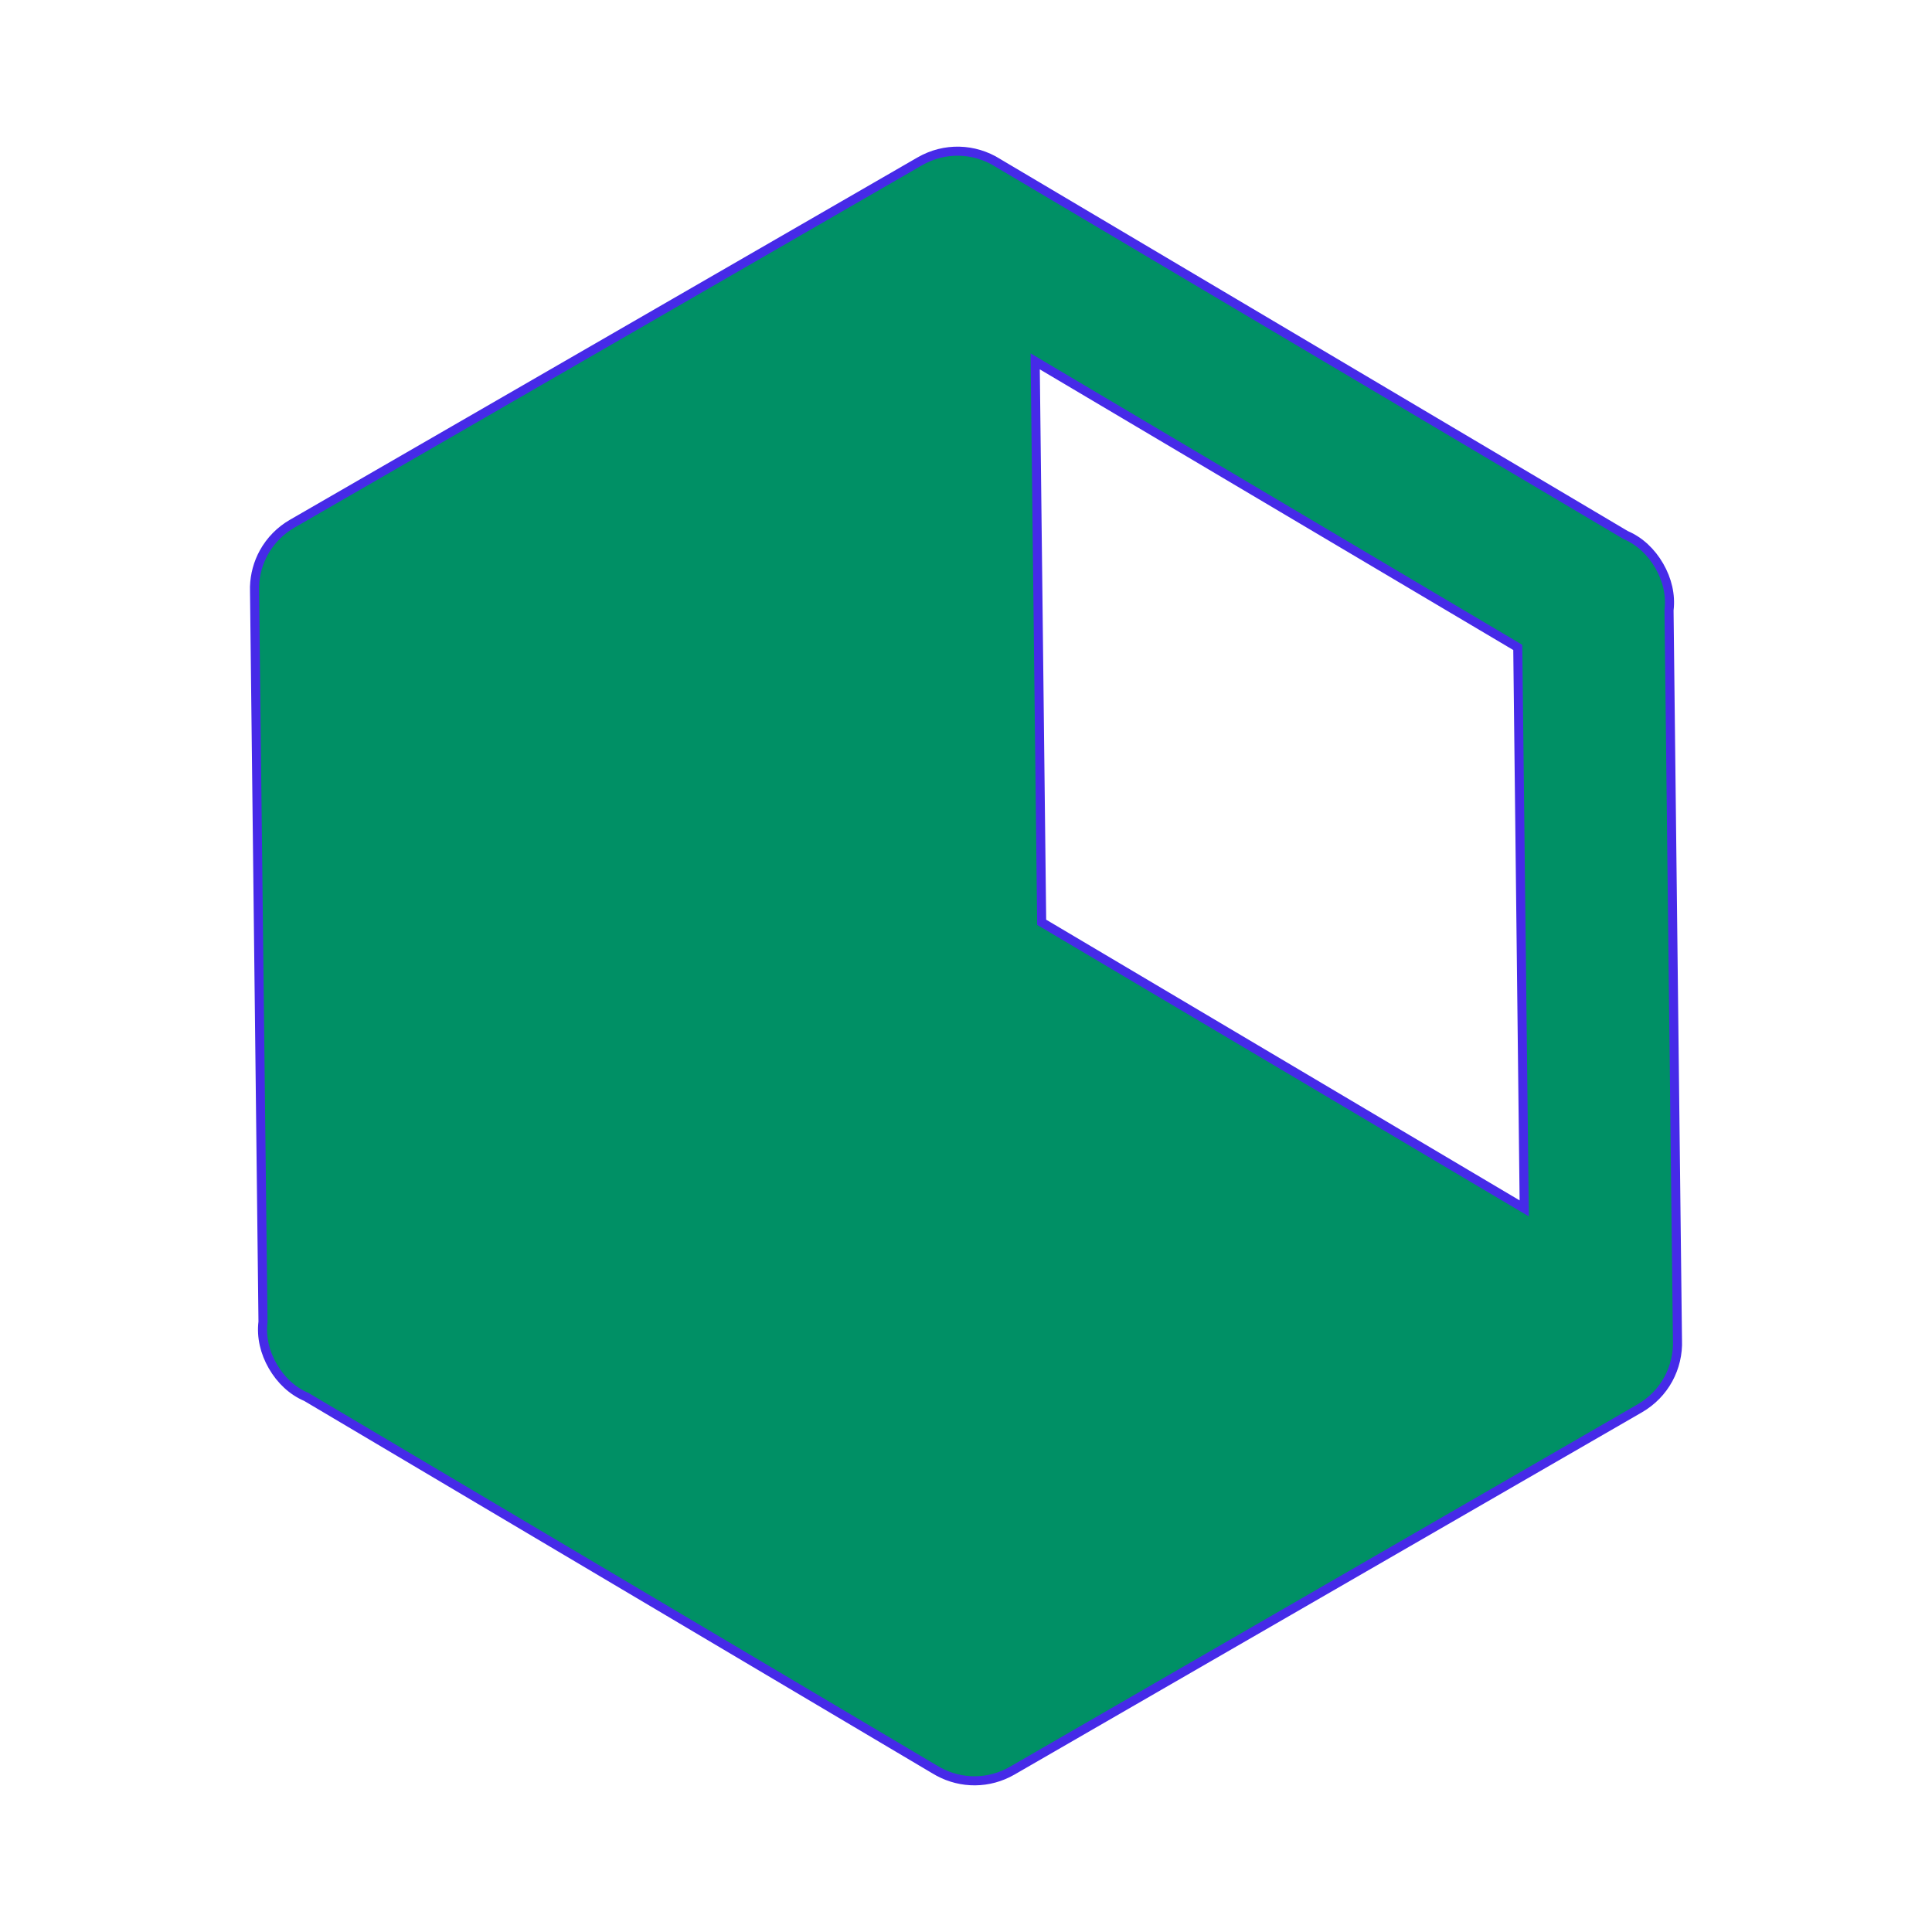 <svg xmlns="http://www.w3.org/2000/svg" width="64" height="64" viewBox="0 0 64 64" fill="none"><g clip-path="url(#clip0_211_4129)"><path d="M54.964 18.742C55.23 19.202 55.349 19.712 55.29 20.205L55.289 20.214L55.289 20.224L55.568 44.388L55.568 44.389L55.569 44.393C55.601 45.305 55.145 46.176 54.317 46.655L33.532 58.655C32.756 59.102 31.844 59.094 31.096 58.692L30.949 58.607L30.945 58.605L10.158 46.281L10.15 46.275L10.141 46.272C9.684 46.076 9.302 45.719 9.036 45.258C8.77 44.798 8.652 44.288 8.711 43.795L8.712 43.785L8.712 43.776L8.432 19.611L8.432 19.607L8.431 19.436C8.443 19.039 8.548 18.65 8.741 18.301C8.962 17.902 9.288 17.572 9.683 17.346L30.467 5.346C31.295 4.868 32.278 4.909 33.052 5.393L33.055 5.396L53.843 17.719L53.851 17.724L53.86 17.728C54.317 17.924 54.698 18.282 54.964 18.742ZM50.206 21.404L34.522 12.107L34.293 11.971L34.295 12.238L34.506 30.468L34.507 30.553L34.58 30.595L50.262 39.893L50.492 40.029L50.489 39.762L50.279 21.531L50.278 21.448L50.206 21.404Z" fill="#009065" stroke="#462AE8" stroke-width="0.3"></path></g><defs><clipPath id="clip0_211_4129"><rect width="64" height="64" fill="white"></rect></clipPath></defs></svg>